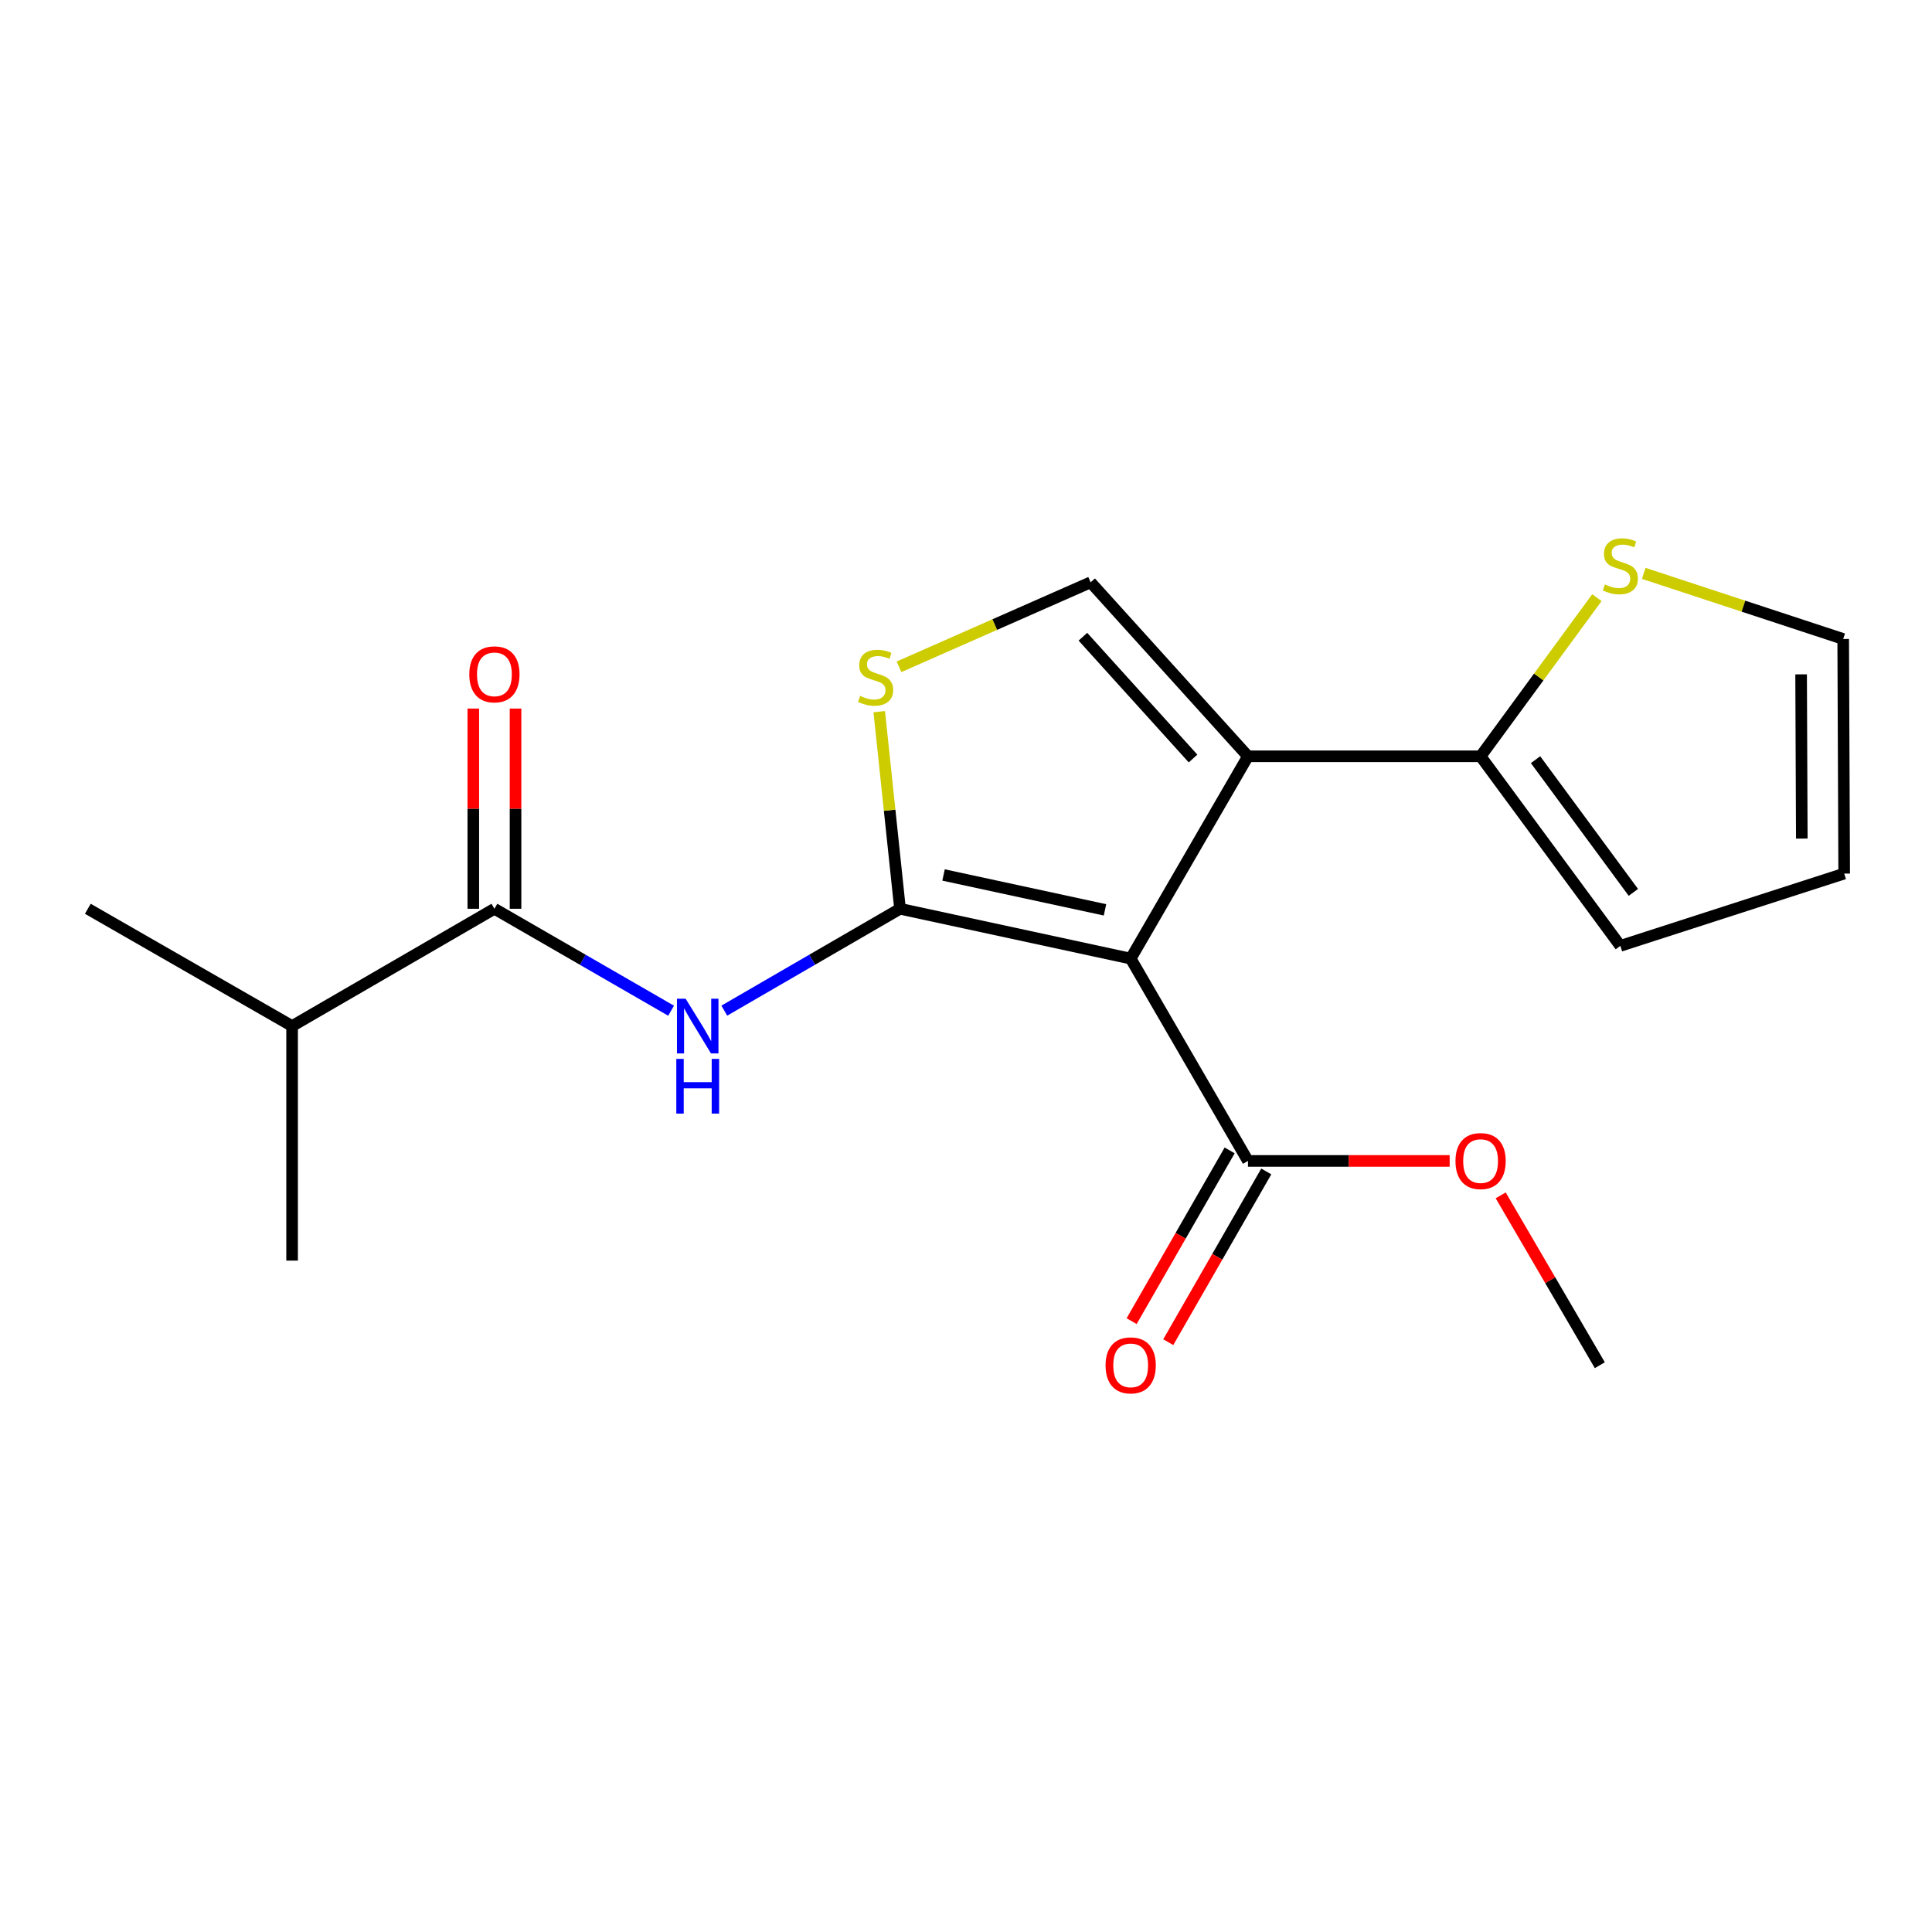 <?xml version='1.0' encoding='iso-8859-1'?>
<svg version='1.1' baseProfile='full'
              xmlns='http://www.w3.org/2000/svg'
                      xmlns:rdkit='http://www.rdkit.org/xml'
                      xmlns:xlink='http://www.w3.org/1999/xlink'
                  xml:space='preserve'
width='1000px' height='1000px' viewBox='0 0 1000 1000'>
<!-- END OF HEADER -->
<rect style='opacity:1.0;fill:#FFFFFF;stroke:none' width='1000' height='1000' x='0' y='0'> </rect>
<path class='bond-0' d='M 585.238,496.175 L 465.851,470.382' style='fill:none;fill-rule:evenodd;stroke:#000000;stroke-width:6px;stroke-linecap:butt;stroke-linejoin:miter;stroke-opacity:1' />
<path class='bond-0' d='M 571.946,470.94 L 488.376,452.885' style='fill:none;fill-rule:evenodd;stroke:#000000;stroke-width:6px;stroke-linecap:butt;stroke-linejoin:miter;stroke-opacity:1' />
<path class='bond-1' d='M 585.238,496.175 L 645.945,391.459' style='fill:none;fill-rule:evenodd;stroke:#000000;stroke-width:6px;stroke-linecap:butt;stroke-linejoin:miter;stroke-opacity:1' />
<path class='bond-7' d='M 585.238,496.175 L 645.945,600.892' style='fill:none;fill-rule:evenodd;stroke:#000000;stroke-width:6px;stroke-linecap:butt;stroke-linejoin:miter;stroke-opacity:1' />
<path class='bond-2' d='M 465.851,470.382 L 420.376,496.745' style='fill:none;fill-rule:evenodd;stroke:#000000;stroke-width:6px;stroke-linecap:butt;stroke-linejoin:miter;stroke-opacity:1' />
<path class='bond-2' d='M 420.376,496.745 L 374.901,523.108' style='fill:none;fill-rule:evenodd;stroke:#0000FF;stroke-width:6px;stroke-linecap:butt;stroke-linejoin:miter;stroke-opacity:1' />
<path class='bond-3' d='M 465.851,470.382 L 460.474,419.374' style='fill:none;fill-rule:evenodd;stroke:#000000;stroke-width:6px;stroke-linecap:butt;stroke-linejoin:miter;stroke-opacity:1' />
<path class='bond-3' d='M 460.474,419.374 L 455.096,368.367' style='fill:none;fill-rule:evenodd;stroke:#CCCC00;stroke-width:6px;stroke-linecap:butt;stroke-linejoin:miter;stroke-opacity:1' />
<path class='bond-4' d='M 645.945,391.459 L 564.508,301.4' style='fill:none;fill-rule:evenodd;stroke:#000000;stroke-width:6px;stroke-linecap:butt;stroke-linejoin:miter;stroke-opacity:1' />
<path class='bond-4' d='M 617.516,392.611 L 560.511,329.569' style='fill:none;fill-rule:evenodd;stroke:#000000;stroke-width:6px;stroke-linecap:butt;stroke-linejoin:miter;stroke-opacity:1' />
<path class='bond-6' d='M 645.945,391.459 L 766.352,391.459' style='fill:none;fill-rule:evenodd;stroke:#000000;stroke-width:6px;stroke-linecap:butt;stroke-linejoin:miter;stroke-opacity:1' />
<path class='bond-5' d='M 347.358,523.141 L 301.633,496.761' style='fill:none;fill-rule:evenodd;stroke:#0000FF;stroke-width:6px;stroke-linecap:butt;stroke-linejoin:miter;stroke-opacity:1' />
<path class='bond-5' d='M 301.633,496.761 L 255.908,470.382' style='fill:none;fill-rule:evenodd;stroke:#000000;stroke-width:6px;stroke-linecap:butt;stroke-linejoin:miter;stroke-opacity:1' />
<path class='bond-19' d='M 465.331,345.129 L 514.919,323.264' style='fill:none;fill-rule:evenodd;stroke:#CCCC00;stroke-width:6px;stroke-linecap:butt;stroke-linejoin:miter;stroke-opacity:1' />
<path class='bond-19' d='M 514.919,323.264 L 564.508,301.4' style='fill:none;fill-rule:evenodd;stroke:#000000;stroke-width:6px;stroke-linecap:butt;stroke-linejoin:miter;stroke-opacity:1' />
<path class='bond-10' d='M 266.837,470.382 L 266.837,418.566' style='fill:none;fill-rule:evenodd;stroke:#000000;stroke-width:6px;stroke-linecap:butt;stroke-linejoin:miter;stroke-opacity:1' />
<path class='bond-10' d='M 266.837,418.566 L 266.837,366.751' style='fill:none;fill-rule:evenodd;stroke:#FF0000;stroke-width:6px;stroke-linecap:butt;stroke-linejoin:miter;stroke-opacity:1' />
<path class='bond-10' d='M 244.979,470.382 L 244.979,418.566' style='fill:none;fill-rule:evenodd;stroke:#000000;stroke-width:6px;stroke-linecap:butt;stroke-linejoin:miter;stroke-opacity:1' />
<path class='bond-10' d='M 244.979,418.566 L 244.979,366.751' style='fill:none;fill-rule:evenodd;stroke:#FF0000;stroke-width:6px;stroke-linecap:butt;stroke-linejoin:miter;stroke-opacity:1' />
<path class='bond-14' d='M 255.908,470.382 L 151.191,531.089' style='fill:none;fill-rule:evenodd;stroke:#000000;stroke-width:6px;stroke-linecap:butt;stroke-linejoin:miter;stroke-opacity:1' />
<path class='bond-8' d='M 766.352,391.459 L 796.447,350.404' style='fill:none;fill-rule:evenodd;stroke:#000000;stroke-width:6px;stroke-linecap:butt;stroke-linejoin:miter;stroke-opacity:1' />
<path class='bond-8' d='M 796.447,350.404 L 826.542,309.348' style='fill:none;fill-rule:evenodd;stroke:#CCCC00;stroke-width:6px;stroke-linecap:butt;stroke-linejoin:miter;stroke-opacity:1' />
<path class='bond-9' d='M 766.352,391.459 L 838.681,489.581' style='fill:none;fill-rule:evenodd;stroke:#000000;stroke-width:6px;stroke-linecap:butt;stroke-linejoin:miter;stroke-opacity:1' />
<path class='bond-9' d='M 794.796,393.207 L 845.427,461.893' style='fill:none;fill-rule:evenodd;stroke:#000000;stroke-width:6px;stroke-linecap:butt;stroke-linejoin:miter;stroke-opacity:1' />
<path class='bond-12' d='M 636.467,595.45 L 611.099,639.634' style='fill:none;fill-rule:evenodd;stroke:#000000;stroke-width:6px;stroke-linecap:butt;stroke-linejoin:miter;stroke-opacity:1' />
<path class='bond-12' d='M 611.099,639.634 L 585.731,683.819' style='fill:none;fill-rule:evenodd;stroke:#FF0000;stroke-width:6px;stroke-linecap:butt;stroke-linejoin:miter;stroke-opacity:1' />
<path class='bond-12' d='M 655.424,606.334 L 630.056,650.518' style='fill:none;fill-rule:evenodd;stroke:#000000;stroke-width:6px;stroke-linecap:butt;stroke-linejoin:miter;stroke-opacity:1' />
<path class='bond-12' d='M 630.056,650.518 L 604.688,694.702' style='fill:none;fill-rule:evenodd;stroke:#FF0000;stroke-width:6px;stroke-linecap:butt;stroke-linejoin:miter;stroke-opacity:1' />
<path class='bond-15' d='M 645.945,600.892 L 698.143,600.892' style='fill:none;fill-rule:evenodd;stroke:#000000;stroke-width:6px;stroke-linecap:butt;stroke-linejoin:miter;stroke-opacity:1' />
<path class='bond-15' d='M 698.143,600.892 L 750.342,600.892' style='fill:none;fill-rule:evenodd;stroke:#FF0000;stroke-width:6px;stroke-linecap:butt;stroke-linejoin:miter;stroke-opacity:1' />
<path class='bond-11' d='M 850.797,296.775 L 902.416,313.757' style='fill:none;fill-rule:evenodd;stroke:#CCCC00;stroke-width:6px;stroke-linecap:butt;stroke-linejoin:miter;stroke-opacity:1' />
<path class='bond-11' d='M 902.416,313.757 L 954.035,330.739' style='fill:none;fill-rule:evenodd;stroke:#000000;stroke-width:6px;stroke-linecap:butt;stroke-linejoin:miter;stroke-opacity:1' />
<path class='bond-13' d='M 838.681,489.581 L 954.545,452.166' style='fill:none;fill-rule:evenodd;stroke:#000000;stroke-width:6px;stroke-linecap:butt;stroke-linejoin:miter;stroke-opacity:1' />
<path class='bond-20' d='M 954.035,330.739 L 954.545,452.166' style='fill:none;fill-rule:evenodd;stroke:#000000;stroke-width:6px;stroke-linecap:butt;stroke-linejoin:miter;stroke-opacity:1' />
<path class='bond-20' d='M 932.253,349.045 L 932.61,434.044' style='fill:none;fill-rule:evenodd;stroke:#000000;stroke-width:6px;stroke-linecap:butt;stroke-linejoin:miter;stroke-opacity:1' />
<path class='bond-16' d='M 151.191,531.089 L 151.191,652.491' style='fill:none;fill-rule:evenodd;stroke:#000000;stroke-width:6px;stroke-linecap:butt;stroke-linejoin:miter;stroke-opacity:1' />
<path class='bond-17' d='M 151.191,531.089 L 45.455,470.382' style='fill:none;fill-rule:evenodd;stroke:#000000;stroke-width:6px;stroke-linecap:butt;stroke-linejoin:miter;stroke-opacity:1' />
<path class='bond-18' d='M 776.753,618.713 L 802.41,662.671' style='fill:none;fill-rule:evenodd;stroke:#FF0000;stroke-width:6px;stroke-linecap:butt;stroke-linejoin:miter;stroke-opacity:1' />
<path class='bond-18' d='M 802.41,662.671 L 828.067,706.629' style='fill:none;fill-rule:evenodd;stroke:#000000;stroke-width:6px;stroke-linecap:butt;stroke-linejoin:miter;stroke-opacity:1' />
<path  class='atom-3' d='M 354.875 516.929
L 364.155 531.929
Q 365.075 533.409, 366.555 536.089
Q 368.035 538.769, 368.115 538.929
L 368.115 516.929
L 371.875 516.929
L 371.875 545.249
L 367.995 545.249
L 358.035 528.849
Q 356.875 526.929, 355.635 524.729
Q 354.435 522.529, 354.075 521.849
L 354.075 545.249
L 350.395 545.249
L 350.395 516.929
L 354.875 516.929
' fill='#0000FF'/>
<path  class='atom-3' d='M 350.055 548.081
L 353.895 548.081
L 353.895 560.121
L 368.375 560.121
L 368.375 548.081
L 372.215 548.081
L 372.215 576.401
L 368.375 576.401
L 368.375 563.321
L 353.895 563.321
L 353.895 576.401
L 350.055 576.401
L 350.055 548.081
' fill='#0000FF'/>
<path  class='atom-4' d='M 445.21 360.193
Q 445.53 360.313, 446.85 360.873
Q 448.17 361.433, 449.61 361.793
Q 451.09 362.113, 452.53 362.113
Q 455.21 362.113, 456.77 360.833
Q 458.33 359.513, 458.33 357.233
Q 458.33 355.673, 457.53 354.713
Q 456.77 353.753, 455.57 353.233
Q 454.37 352.713, 452.37 352.113
Q 449.85 351.353, 448.33 350.633
Q 446.85 349.913, 445.77 348.393
Q 444.73 346.873, 444.73 344.313
Q 444.73 340.753, 447.13 338.553
Q 449.57 336.353, 454.37 336.353
Q 457.65 336.353, 461.37 337.913
L 460.45 340.993
Q 457.05 339.593, 454.49 339.593
Q 451.73 339.593, 450.21 340.753
Q 448.69 341.873, 448.73 343.833
Q 448.73 345.353, 449.49 346.273
Q 450.29 347.193, 451.41 347.713
Q 452.57 348.233, 454.49 348.833
Q 457.05 349.633, 458.57 350.433
Q 460.09 351.233, 461.17 352.873
Q 462.29 354.473, 462.29 357.233
Q 462.29 361.153, 459.65 363.273
Q 457.05 365.353, 452.69 365.353
Q 450.17 365.353, 448.25 364.793
Q 446.37 364.273, 444.13 363.353
L 445.21 360.193
' fill='#CCCC00'/>
<path  class='atom-9' d='M 830.681 302.51
Q 831.001 302.63, 832.321 303.19
Q 833.641 303.75, 835.081 304.11
Q 836.561 304.43, 838.001 304.43
Q 840.681 304.43, 842.241 303.15
Q 843.801 301.83, 843.801 299.55
Q 843.801 297.99, 843.001 297.03
Q 842.241 296.07, 841.041 295.55
Q 839.841 295.03, 837.841 294.43
Q 835.321 293.67, 833.801 292.95
Q 832.321 292.23, 831.241 290.71
Q 830.201 289.19, 830.201 286.63
Q 830.201 283.07, 832.601 280.87
Q 835.041 278.67, 839.841 278.67
Q 843.121 278.67, 846.841 280.23
L 845.921 283.31
Q 842.521 281.91, 839.961 281.91
Q 837.201 281.91, 835.681 283.07
Q 834.161 284.19, 834.201 286.15
Q 834.201 287.67, 834.961 288.59
Q 835.761 289.51, 836.881 290.03
Q 838.041 290.55, 839.961 291.15
Q 842.521 291.95, 844.041 292.75
Q 845.561 293.55, 846.641 295.19
Q 847.761 296.79, 847.761 299.55
Q 847.761 303.47, 845.121 305.59
Q 842.521 307.67, 838.161 307.67
Q 835.641 307.67, 833.721 307.11
Q 831.841 306.59, 829.601 305.67
L 830.681 302.51
' fill='#CCCC00'/>
<path  class='atom-11' d='M 242.908 349.035
Q 242.908 342.235, 246.268 338.435
Q 249.628 334.635, 255.908 334.635
Q 262.188 334.635, 265.548 338.435
Q 268.908 342.235, 268.908 349.035
Q 268.908 355.915, 265.508 359.835
Q 262.108 363.715, 255.908 363.715
Q 249.668 363.715, 246.268 359.835
Q 242.908 355.955, 242.908 349.035
M 255.908 360.515
Q 260.228 360.515, 262.548 357.635
Q 264.908 354.715, 264.908 349.035
Q 264.908 343.475, 262.548 340.675
Q 260.228 337.835, 255.908 337.835
Q 251.588 337.835, 249.228 340.635
Q 246.908 343.435, 246.908 349.035
Q 246.908 354.755, 249.228 357.635
Q 251.588 360.515, 255.908 360.515
' fill='#FF0000'/>
<path  class='atom-13' d='M 572.238 706.709
Q 572.238 699.909, 575.598 696.109
Q 578.958 692.309, 585.238 692.309
Q 591.518 692.309, 594.878 696.109
Q 598.238 699.909, 598.238 706.709
Q 598.238 713.589, 594.838 717.509
Q 591.438 721.389, 585.238 721.389
Q 578.998 721.389, 575.598 717.509
Q 572.238 713.629, 572.238 706.709
M 585.238 718.189
Q 589.558 718.189, 591.878 715.309
Q 594.238 712.389, 594.238 706.709
Q 594.238 701.149, 591.878 698.349
Q 589.558 695.509, 585.238 695.509
Q 580.918 695.509, 578.558 698.309
Q 576.238 701.109, 576.238 706.709
Q 576.238 712.429, 578.558 715.309
Q 580.918 718.189, 585.238 718.189
' fill='#FF0000'/>
<path  class='atom-16' d='M 753.352 600.972
Q 753.352 594.172, 756.712 590.372
Q 760.072 586.572, 766.352 586.572
Q 772.632 586.572, 775.992 590.372
Q 779.352 594.172, 779.352 600.972
Q 779.352 607.852, 775.952 611.772
Q 772.552 615.652, 766.352 615.652
Q 760.112 615.652, 756.712 611.772
Q 753.352 607.892, 753.352 600.972
M 766.352 612.452
Q 770.672 612.452, 772.992 609.572
Q 775.352 606.652, 775.352 600.972
Q 775.352 595.412, 772.992 592.612
Q 770.672 589.772, 766.352 589.772
Q 762.032 589.772, 759.672 592.572
Q 757.352 595.372, 757.352 600.972
Q 757.352 606.692, 759.672 609.572
Q 762.032 612.452, 766.352 612.452
' fill='#FF0000'/>
</svg>
